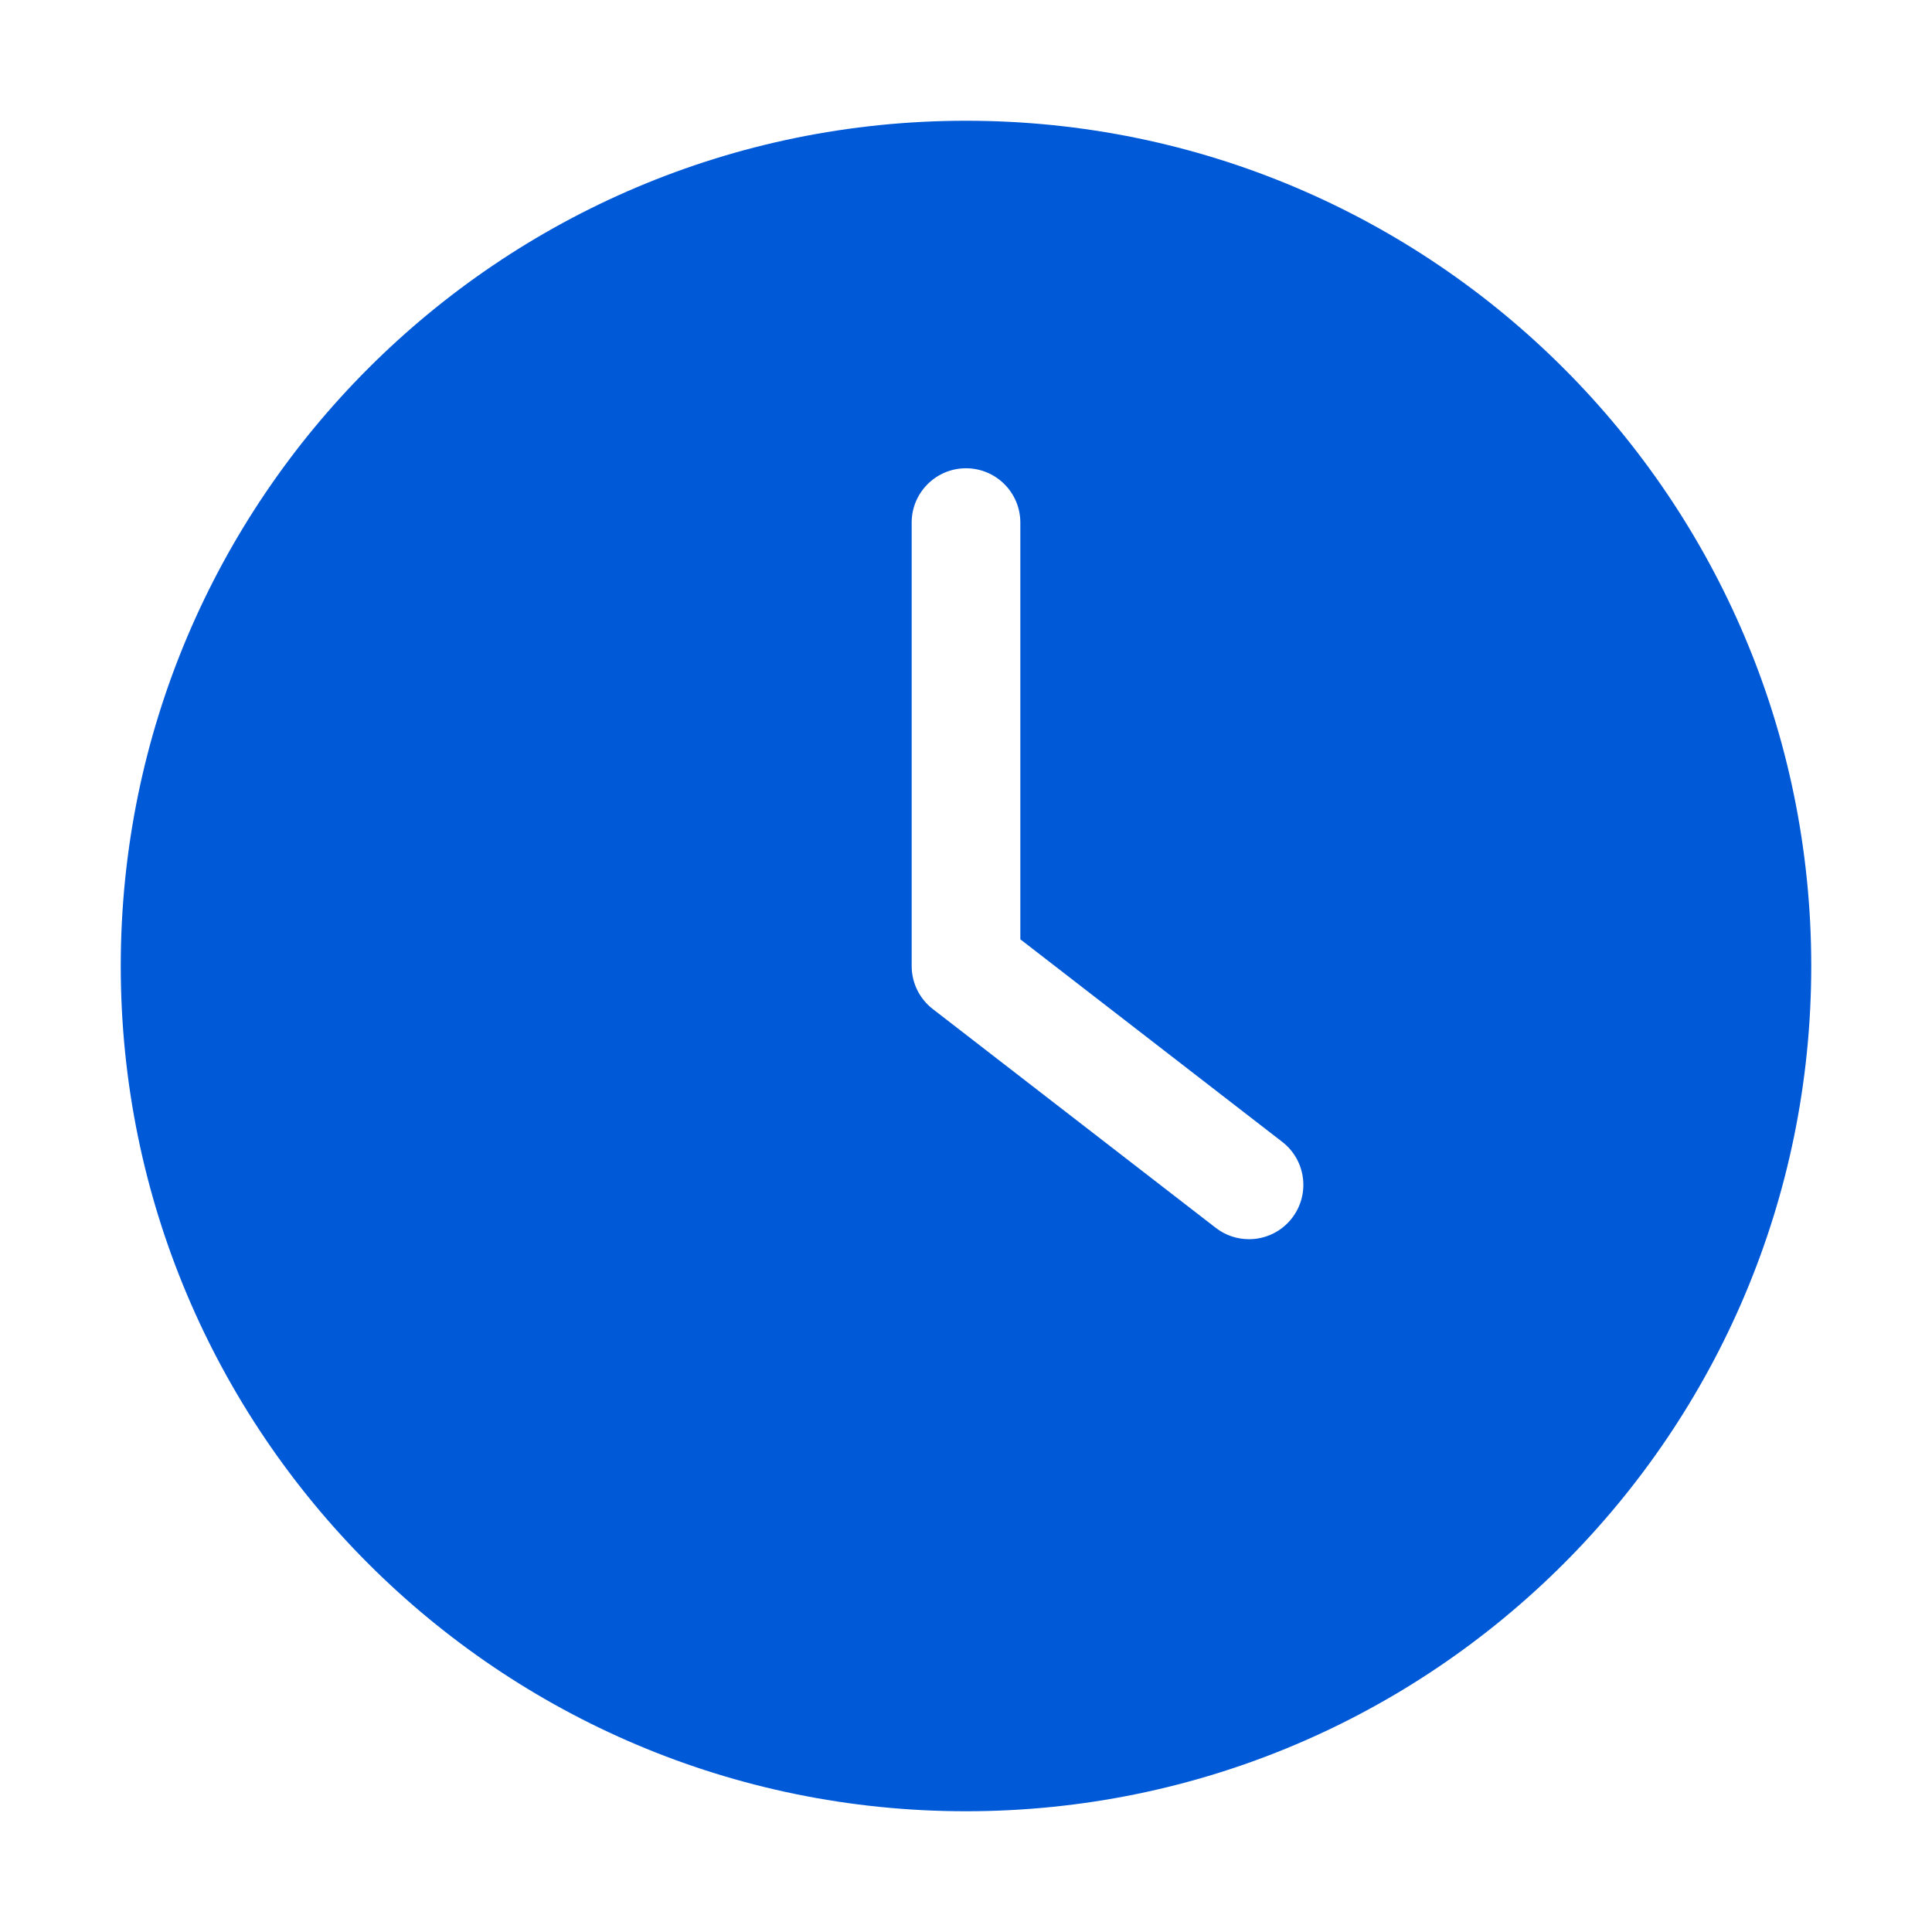 <?xml version="1.0" encoding="UTF-8"?> <svg xmlns="http://www.w3.org/2000/svg" width="32" height="32" viewBox="0 0 32 32" fill="none"><path d="M16 2C8.268 2 2 8.268 2 16C2 23.732 8.268 30 16 30C23.732 30 30 23.732 30 16C30 8.268 23.732 2 16 2ZM21.399 20.176C21.222 20.405 20.956 20.525 20.687 20.525C20.495 20.525 20.301 20.464 20.137 20.337L15.449 16.712C15.229 16.542 15.1 16.279 15.1 16V8.656C15.1 8.159 15.503 7.756 16 7.756C16.497 7.756 16.9 8.159 16.9 8.656V15.558L21.238 18.913C21.631 19.217 21.704 19.782 21.399 20.176Z" fill="#0059D7"></path></svg> 